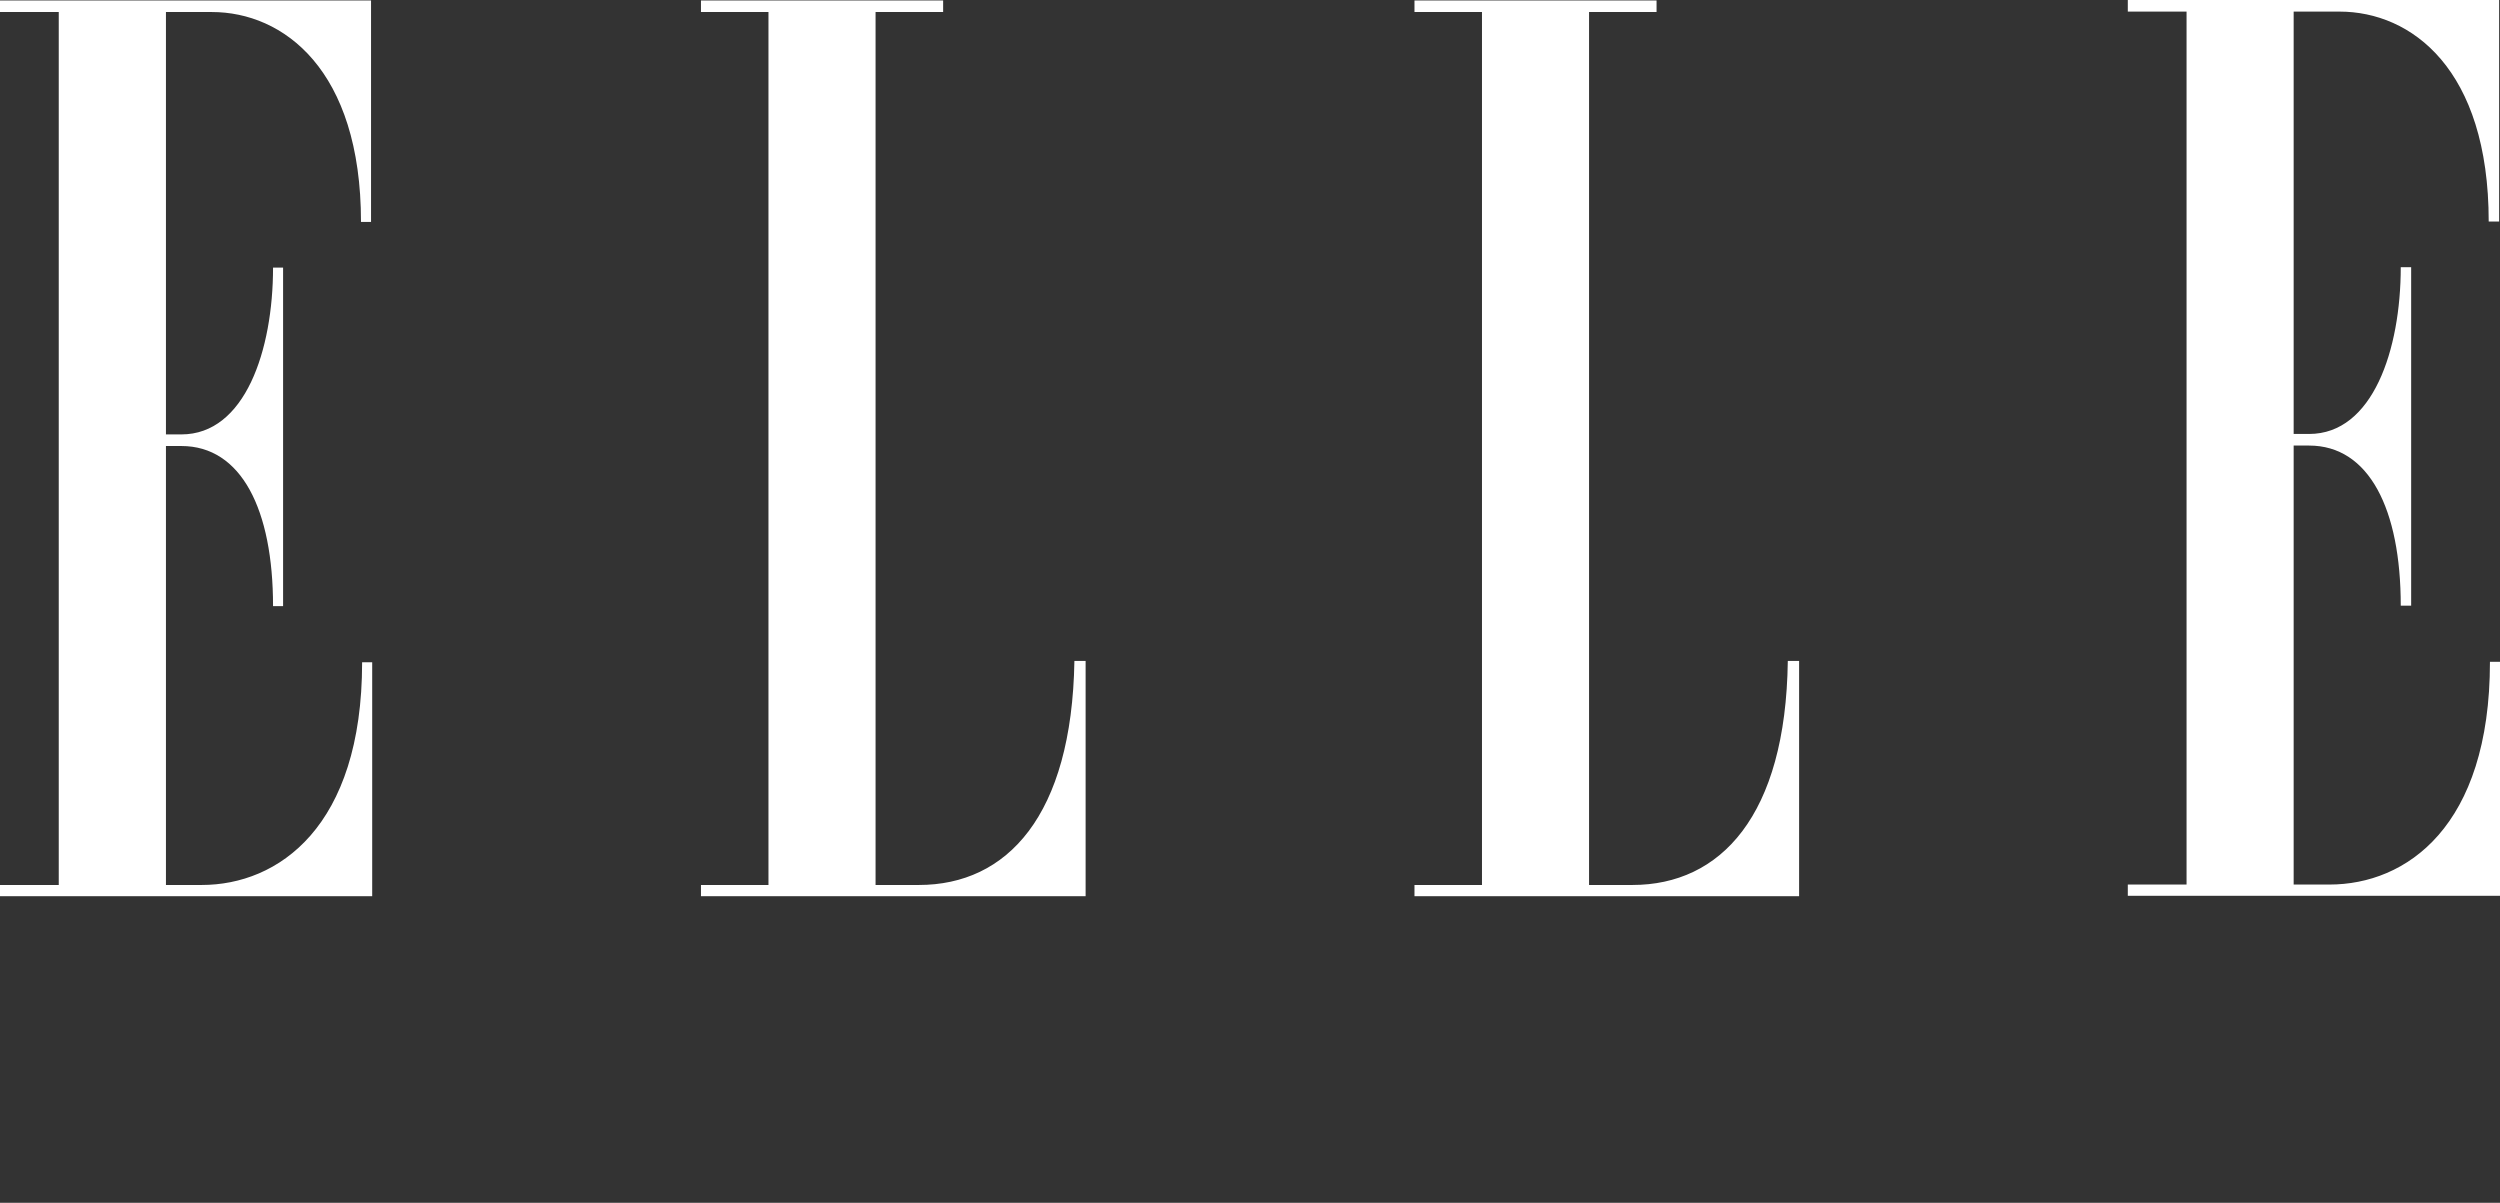 <svg xmlns="http://www.w3.org/2000/svg" fill="none" viewBox="0 0 106 51" height="51" width="106">
<rect x="0" y="0" width="106" height="51" fill="#333333" stroke="none"/>
<path fill="white" d="M38.96 37.523H37.124V0.51H39.989V0.019H29.721V0.51H32.583V37.523H29.721V38H46.03V28.023H45.555C45.446 34.604 42.69 37.523 38.96 37.523ZM69.213 37.523H67.376V0.51H70.238V0.019H59.974V0.51H62.836V37.523H59.974V38H76.282V28.023H75.803C75.718 34.604 72.942 37.523 69.213 37.523ZM8.554 37.523H7.036V18.911H7.69C10.234 18.911 11.577 21.603 11.577 25.7H12.003V11.347H11.577C11.577 14.848 10.391 18.419 7.69 18.419H7.036V0.51H8.981C12.003 0.51 15.306 2.938 15.306 9.411H15.732V0.019H0V0.51H2.491V37.523H0V38H15.781V28.079H15.354C15.354 35.08 11.786 37.523 8.551 37.523M105.574 28.061C105.574 35.077 102.005 37.505 98.77 37.505H97.251V18.892H97.906C100.449 18.892 101.792 21.584 101.792 25.681H102.233V11.329H101.792C101.792 14.829 100.606 18.4 97.906 18.4H97.251V0.492H99.196C102.237 0.492 105.521 2.92 105.521 9.392H105.963V0H90.219V0.492H92.71V37.505H90.219V37.981H106V28.061H105.574Z"></path>
</svg>
